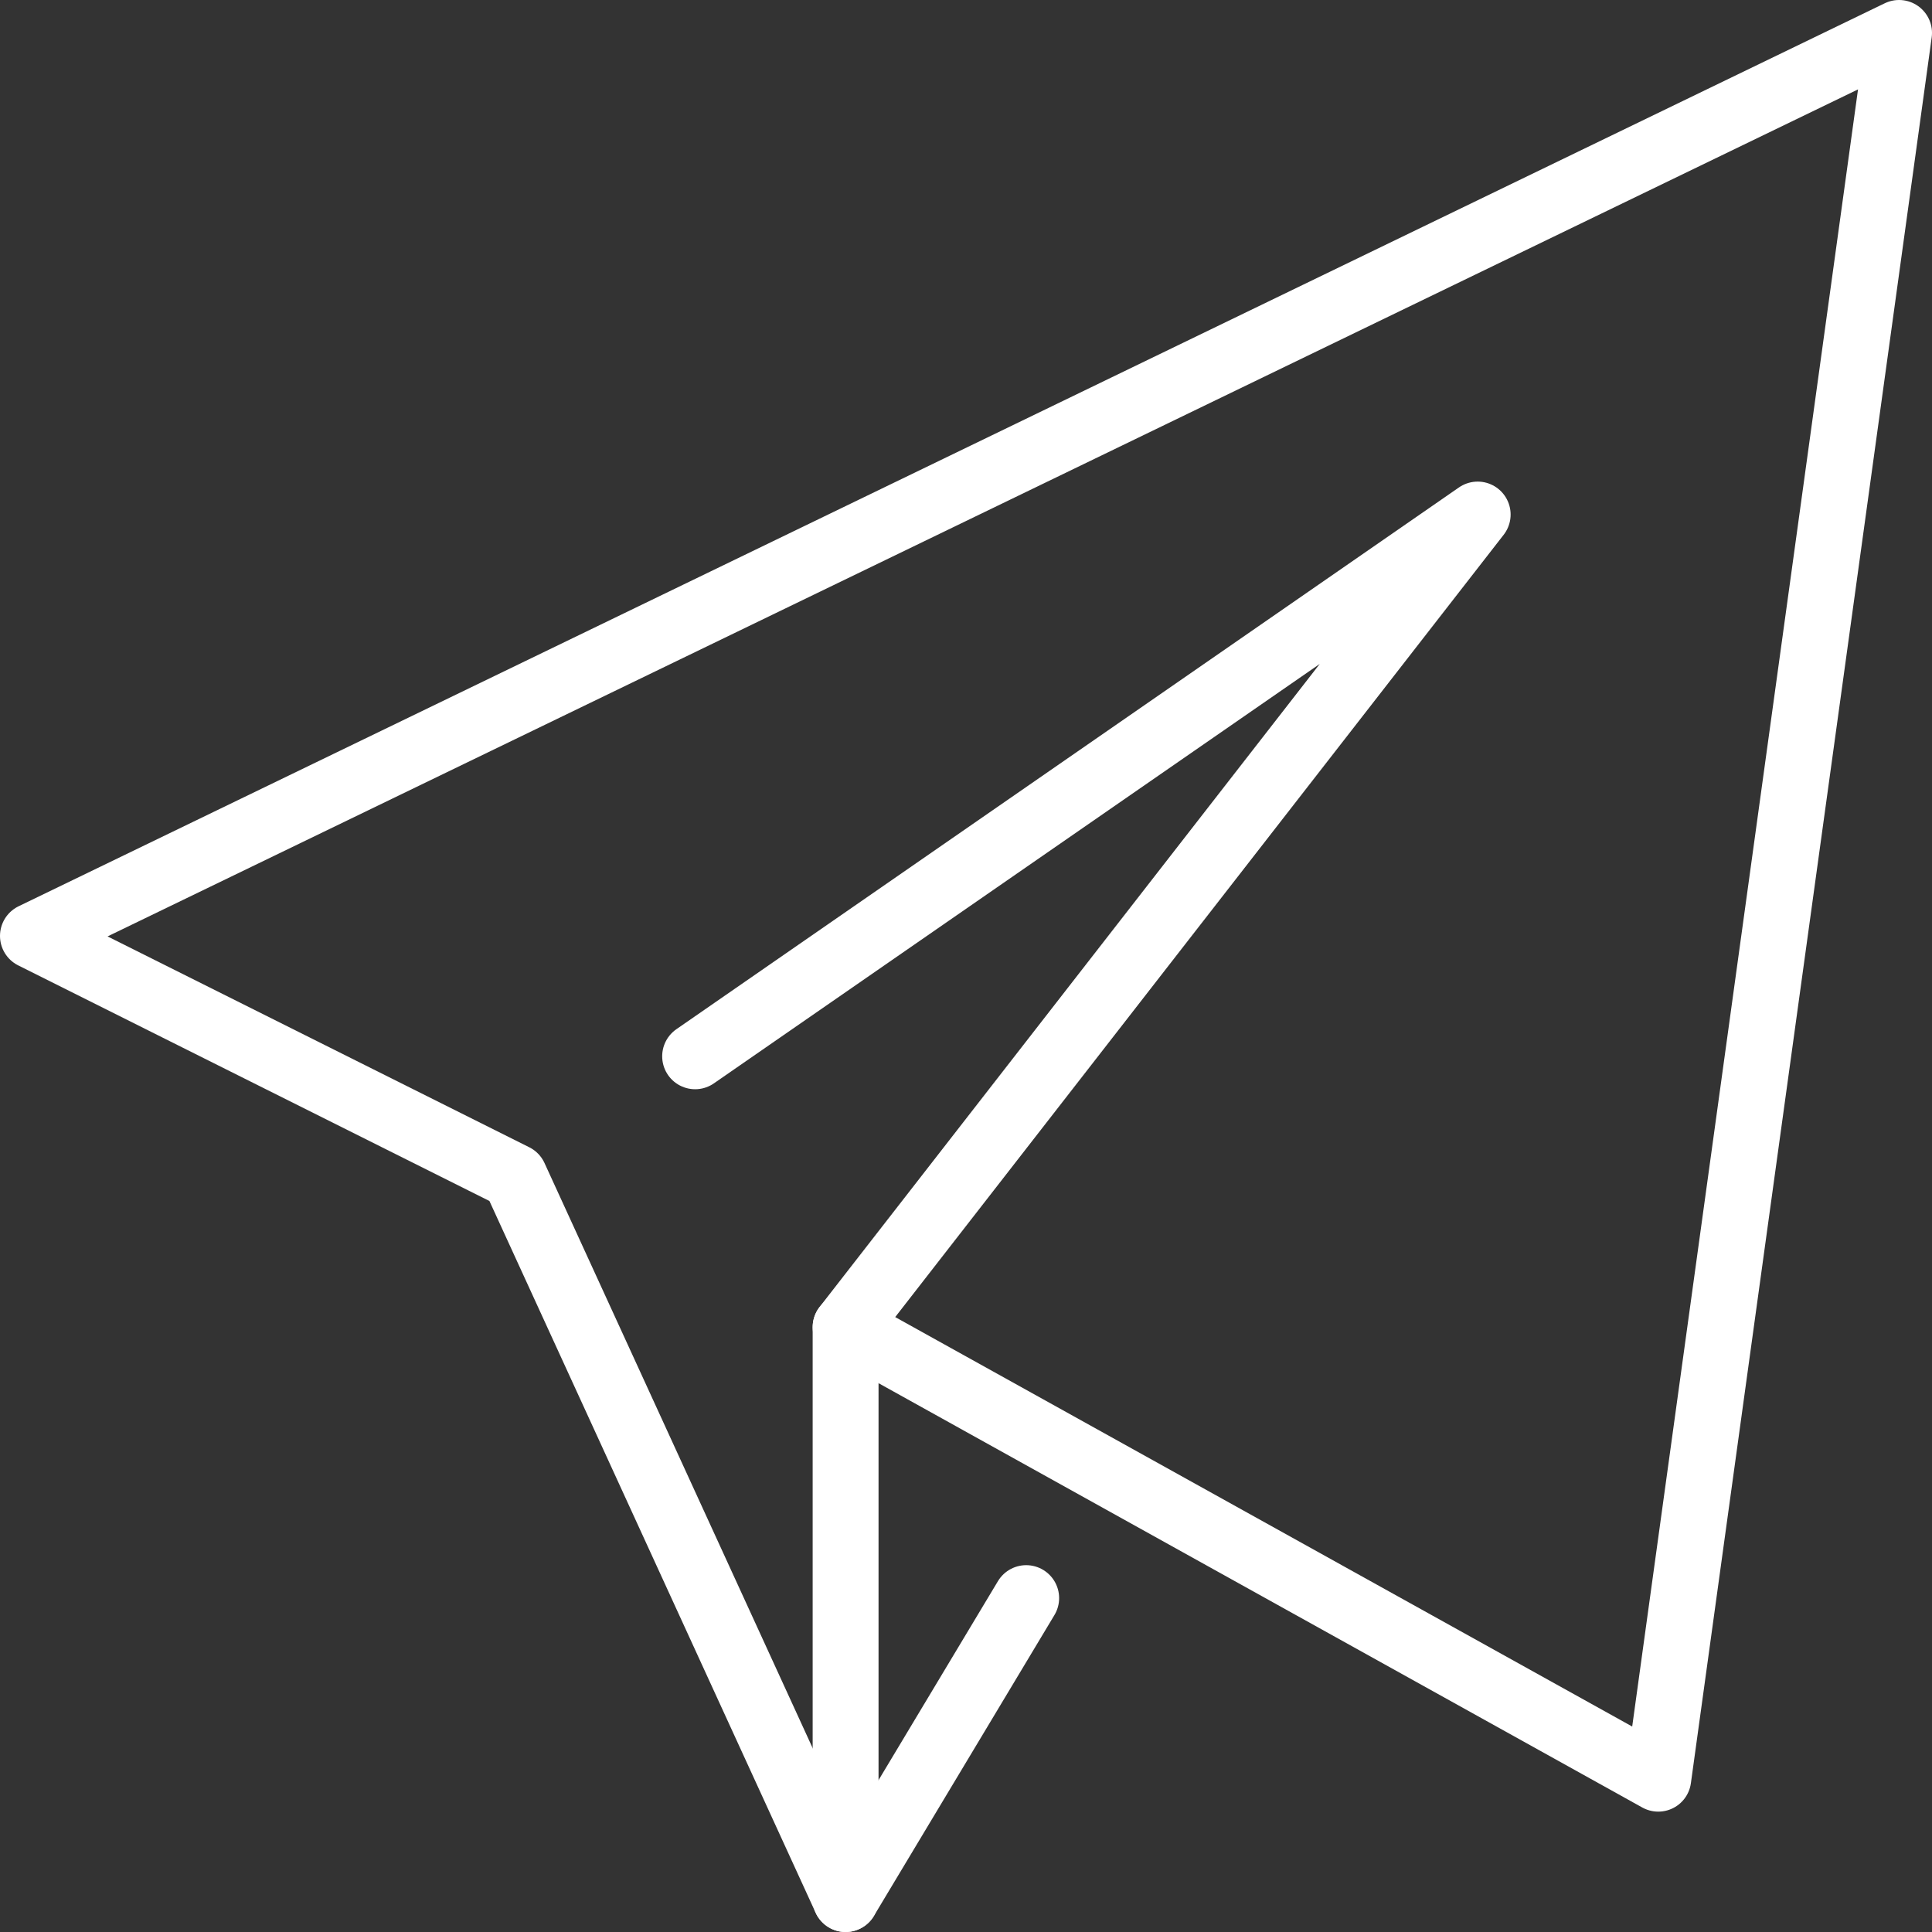 <?xml version="1.0" encoding="UTF-8"?><svg id="_イヤー_2" xmlns="http://www.w3.org/2000/svg" viewBox="0 0 29.325 29.325"><rect x="0" y="0" width="29.325" height="29.325" fill="#333333" stroke="none"/><defs><style>.cls-1{fill:none;stroke:#fff;stroke-linecap:round;stroke-linejoin:round;}</style></defs><g id="text"><g id="paper_plane_message"><line class="cls-1" x1="12.835" y1="20.145" x2="12.835" y2="28.825"/><polyline class="cls-1" points="10.551 16.033 22.429 7.81 12.835 20.145 25.17 26.998 28.825 .5 .5 14.206 7.81 17.861 12.835 28.825 15.576 24.257"/></g></g></svg>